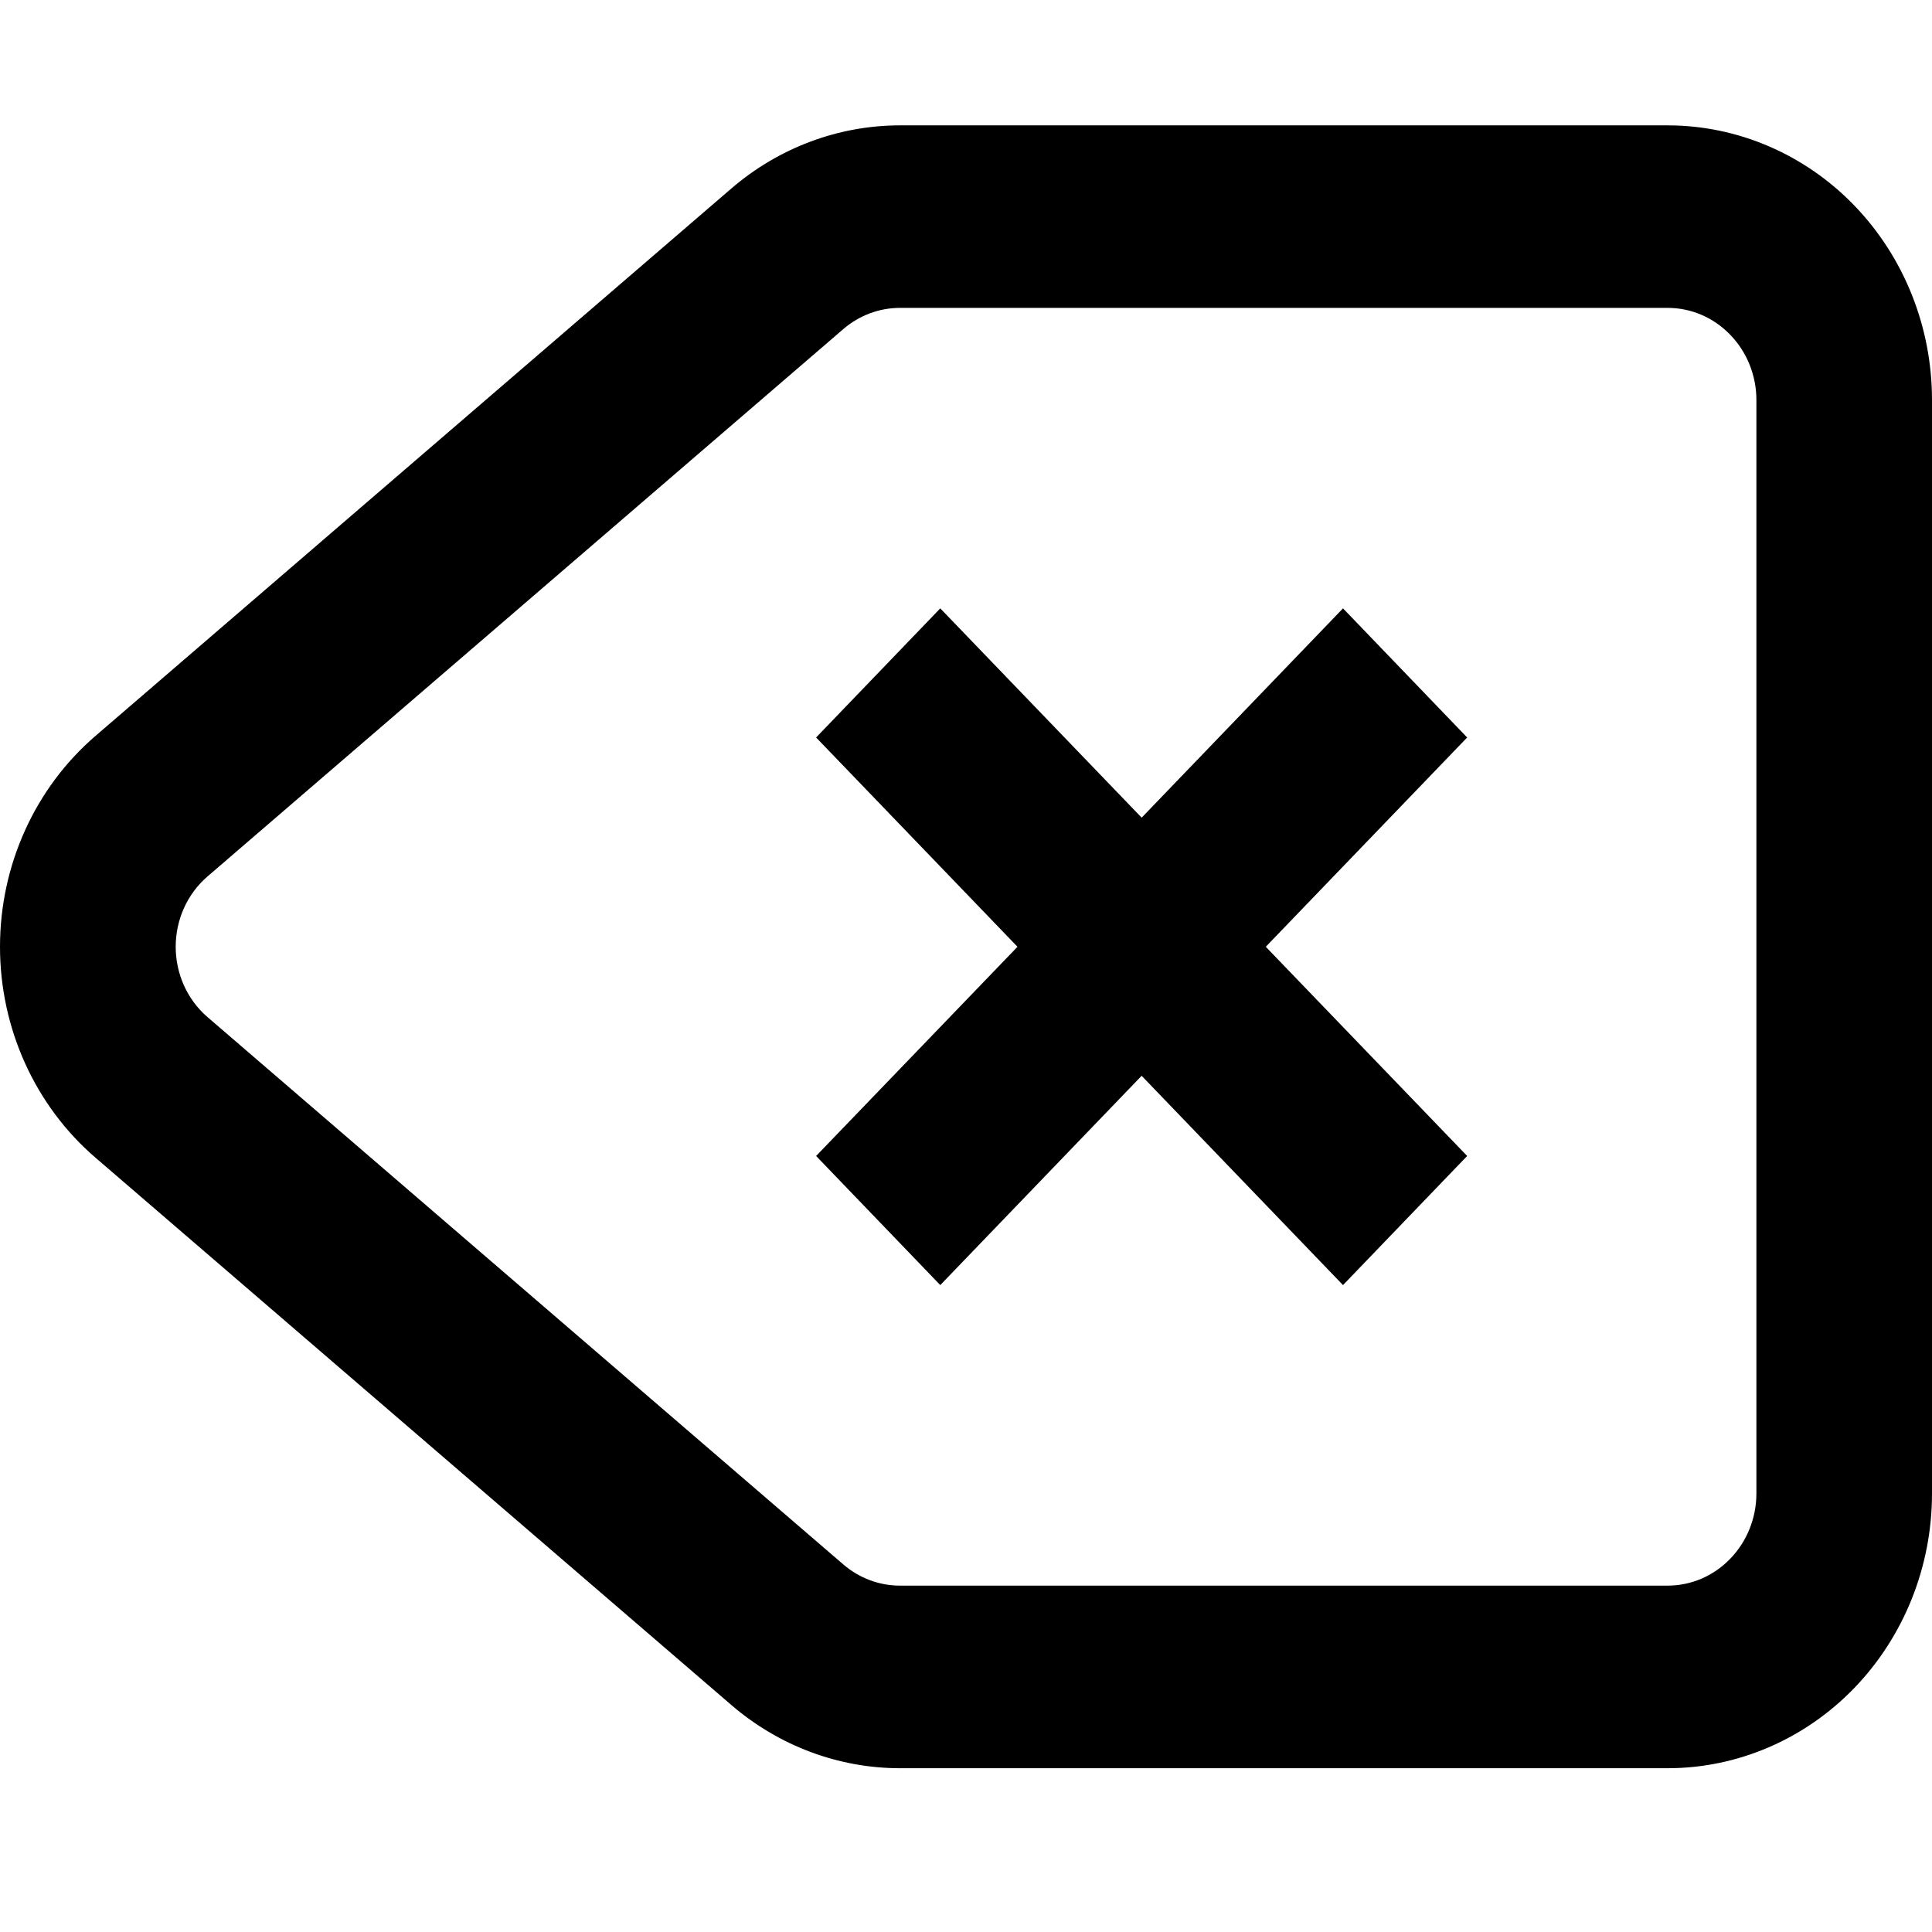 <?xml version="1.0" encoding="UTF-8" standalone="no"?>
<svg
   version="1.1"
   viewBox="-5 -10 100 100"
   id="svg2"
   sodipodi:docname="noun-delete-7082207.svg"
   width="100"
   height="100"
   xmlns:inkscape="http://www.inkscape.org/namespaces/inkscape"
   xmlns:sodipodi="http://sodipodi.sourceforge.net/DTD/sodipodi-0.dtd"
   xmlns="http://www.w3.org/2000/svg"
   xmlns:svg="http://www.w3.org/2000/svg">
  <defs
     id="defs2" />
  <sodipodi:namedview
     id="namedview2"
     pagecolor="#ffffff"
     bordercolor="#000000"
     borderopacity="0.25"
     inkscape:showpageshadow="2"
     inkscape:pageopacity="0.0"
     inkscape:pagecheckerboard="0"
     inkscape:deskcolor="#d1d1d1" />
  <path
     d="M 95,10.706 C 95,6.932 93.56,3.319 90.99,0.648 88.425,-2.014 84.943,-3.511 81.317,-3.511 H 41.585 c -3.183,0 -6.277,1.156 -8.731,3.268 C 25.903,5.737 10.852,18.695 -0.061,28.093 -3.189,30.786 -5,34.785 -5,39.006 c 0,4.216 1.811,8.22 4.939,10.913 10.913,9.394 25.964,22.352 32.914,28.331 2.455,2.113 5.548,3.273 8.731,3.273 h 39.732 c 3.626,0 7.108,-1.501 9.673,-4.163 C 93.56,74.688 95,71.074 95,67.301 v -56.596 z m -9.089,0 v 56.596 c 0,1.267 -0.486,2.48 -1.347,3.37 -0.861,0.899 -2.028,1.4 -3.247,1.4 H 41.585 c -1.07,0 -2.105,-0.385 -2.932,-1.094 L 5.738,42.642 C 4.694,41.743 4.094,40.41 4.094,39.006 c 0,-1.408 0.601,-2.741 1.645,-3.64 L 38.653,7.03 c 0.827,-0.709 1.862,-1.094 2.932,-1.094 h 39.732 c 1.219,0 2.386,0.5 3.247,1.4 0.861,0.89 1.347,2.104 1.347,3.37 z M 54.092,32.322 43.668,21.489 l -6.426,6.683 10.423,10.833 -10.423,10.828 6.426,6.683 10.423,-10.833 10.423,10.833 6.426,-6.683 -10.423,-10.828 10.423,-10.833 -6.426,-6.683 z"
     fill-rule="evenodd"
     id="path1"
     style="stroke-width:1.112" />
</svg>
